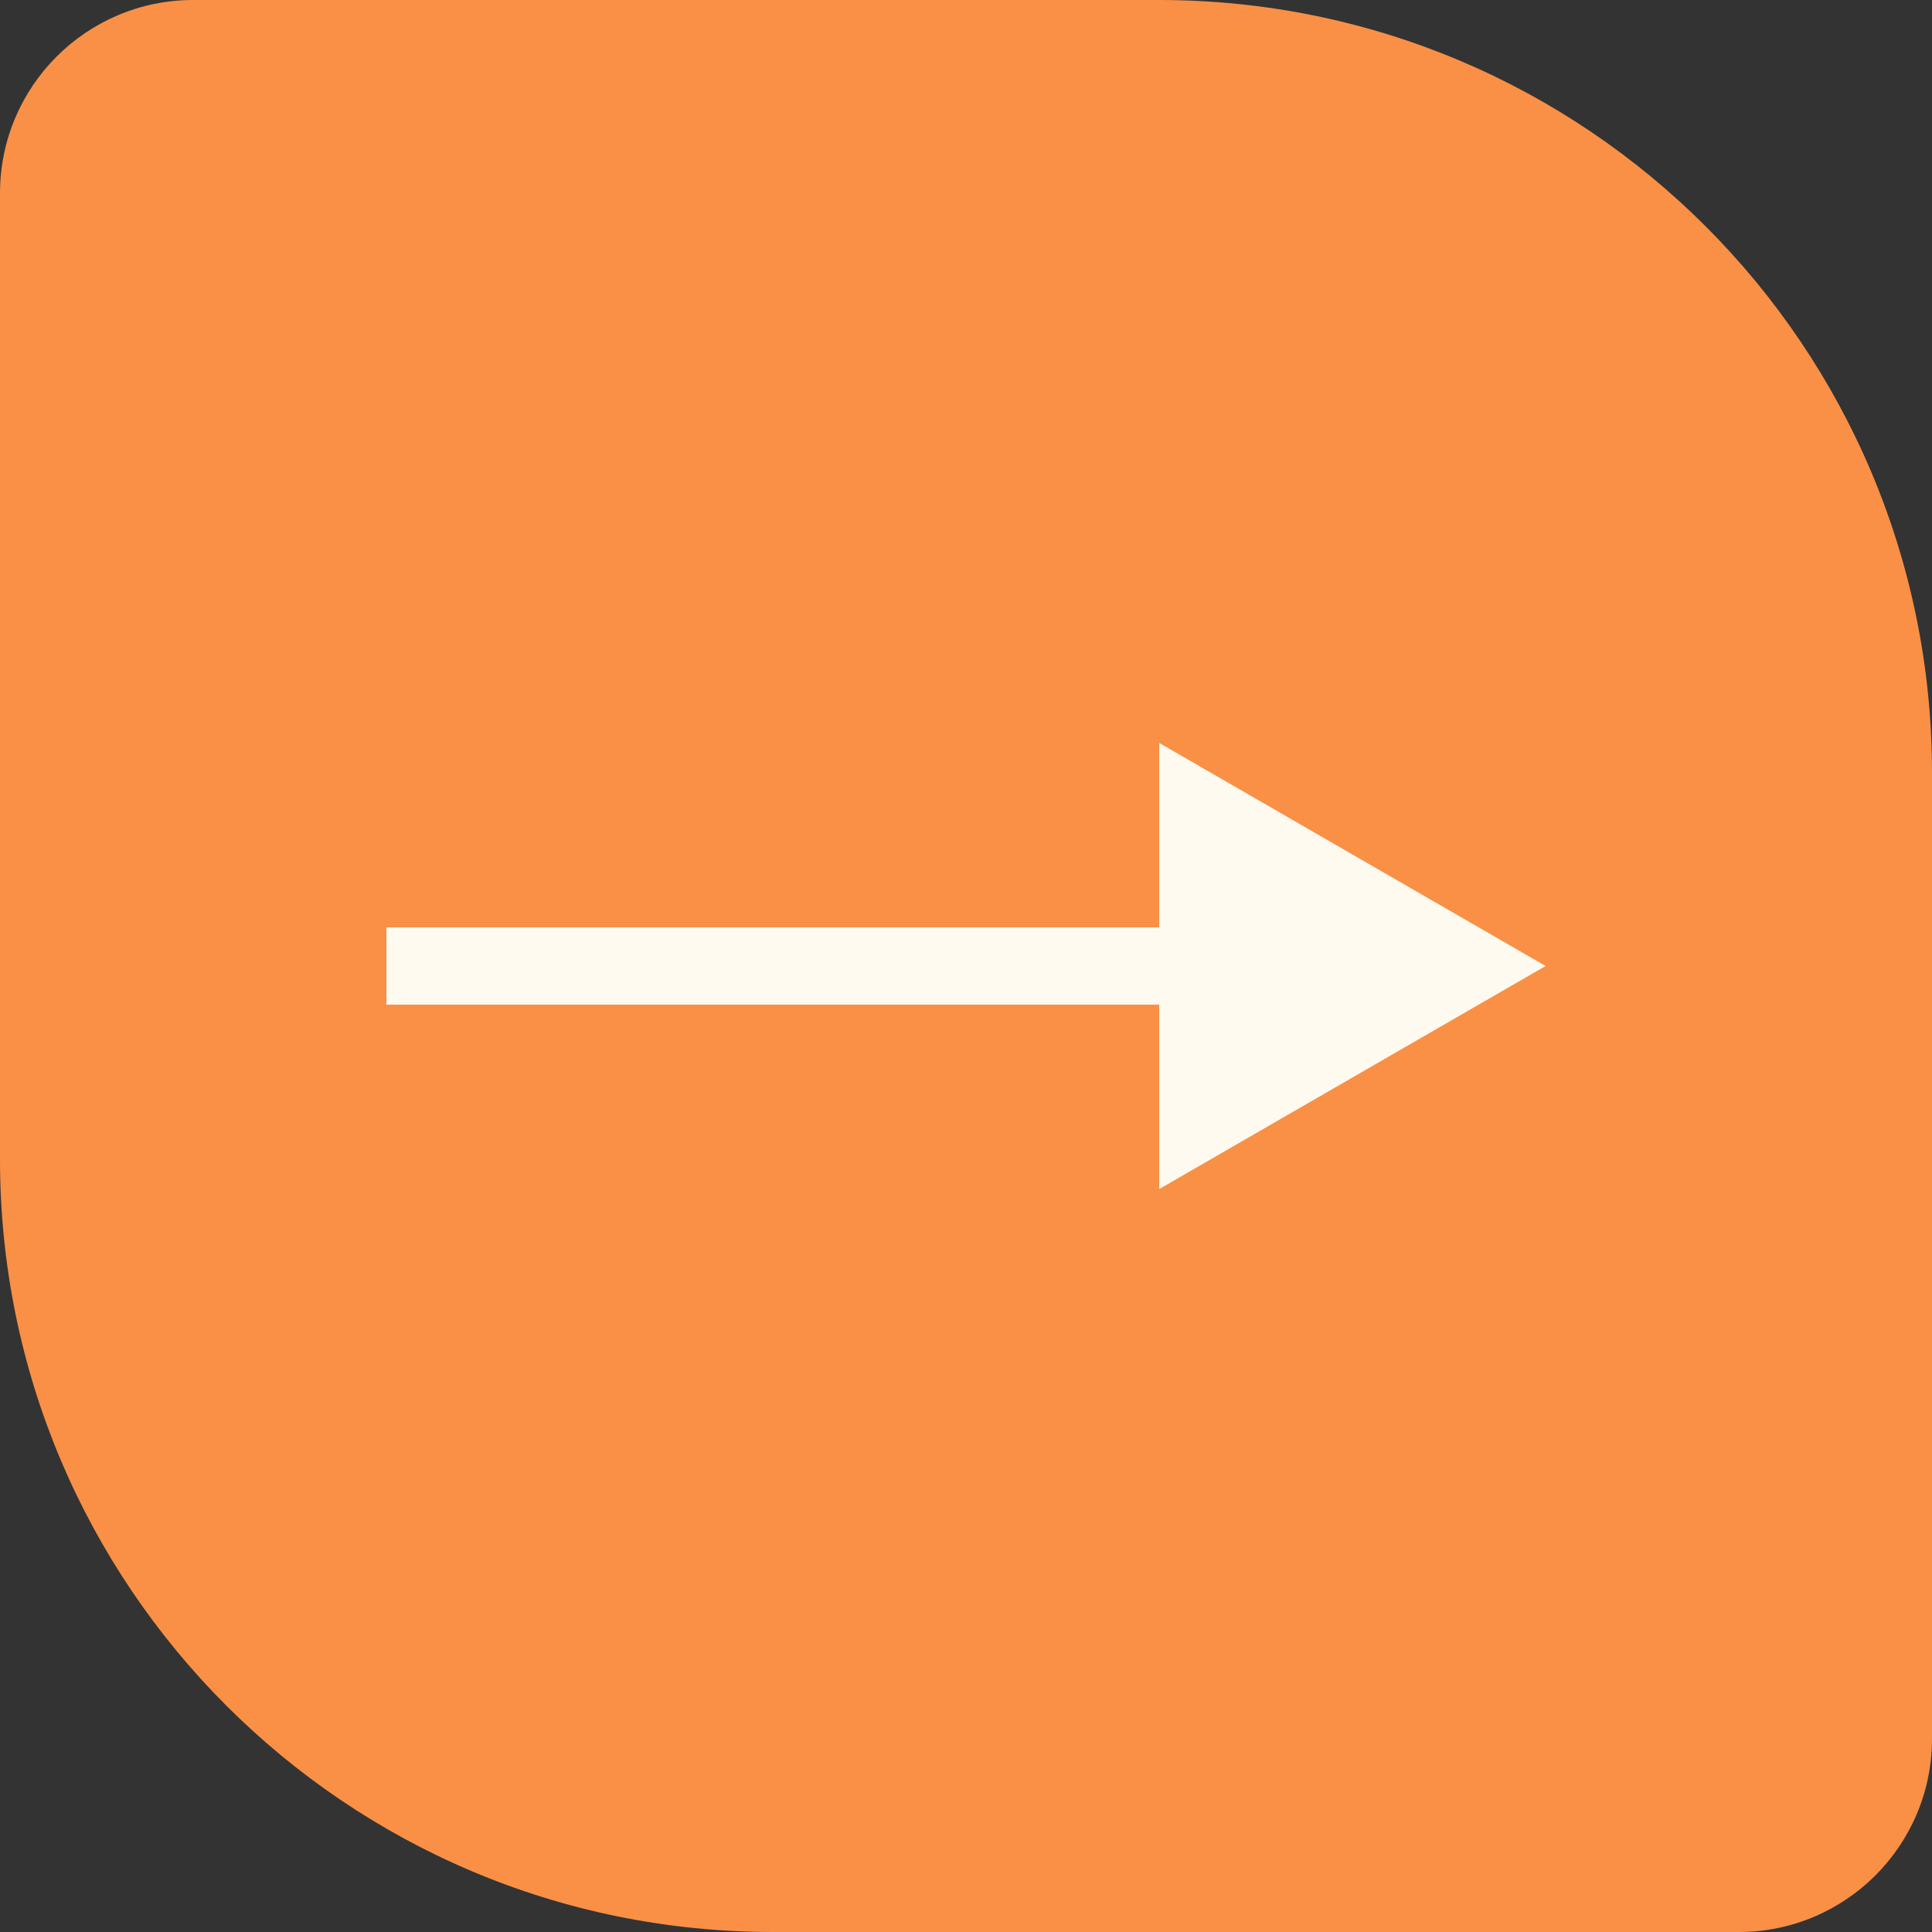<?xml version="1.0" encoding="UTF-8"?> <svg xmlns="http://www.w3.org/2000/svg" width="50" height="50" viewBox="0 0 50 50" fill="none"><rect x="0" y="0" width="50" height="50" fill="#333333" stroke="none"/><path d="M0 5C0 2.239 2.239 0 5 0H30C41.046 0 50 8.954 50 20V45C50 47.761 47.761 50 45 50H20C8.954 50 0 41.046 0 30V5Z" fill="#F99046"></path><path d="M40 25L30 19.227V30.773L40 25ZM10 26L31 26V24L10 24V26Z" fill="#FEFAEF"></path></svg> 